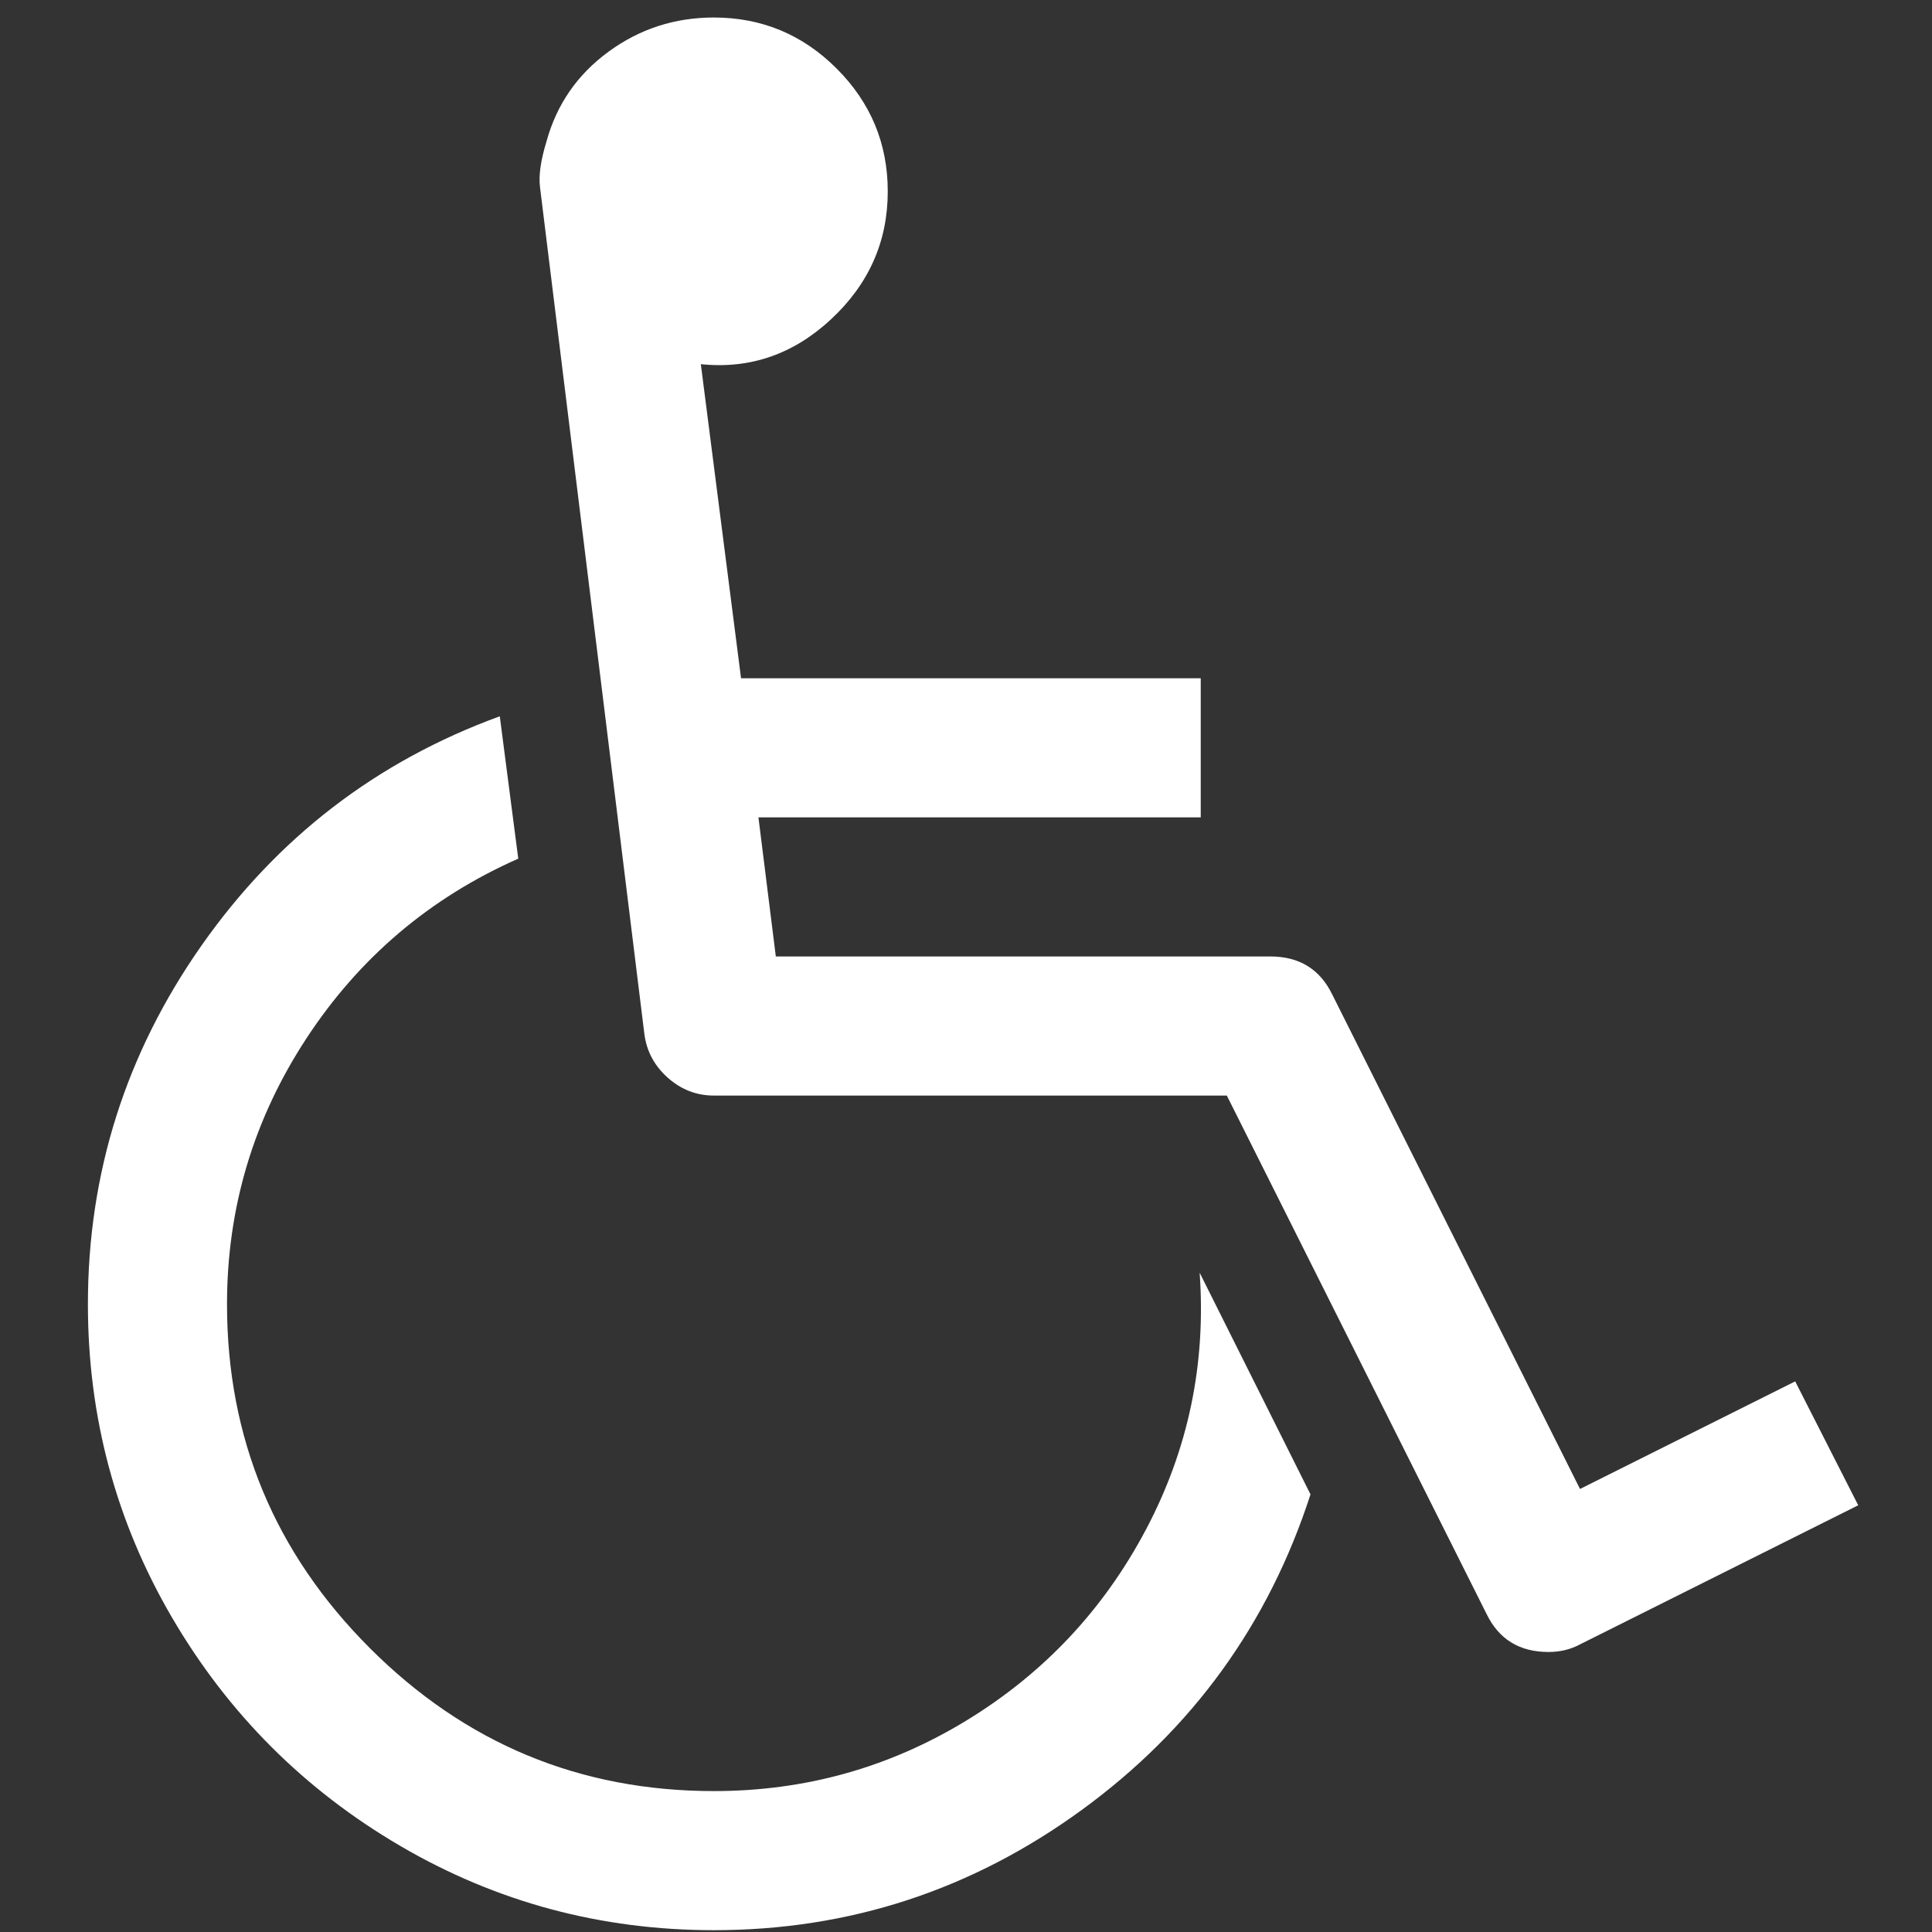 ﻿<!DOCTYPE svg PUBLIC "-//W3C//DTD SVG 1.1//EN" "http://www.w3.org/Graphics/SVG/1.1/DTD/svg11.dtd">
<svg xmlns="http://www.w3.org/2000/svg" xmlns:xlink="http://www.w3.org/1999/xlink" version="1.1" width="16" height="16" overflow="auto" preserveAspectRatio="none" baseProfile="tiny" space="preserve">
  <rect width="100%" height="100%" fill="#333333" stroke="none"/>
  <path d="M1023 349 L1125 145 Q1067 -34 915 -145 Q763 -256 576 -256 Q420 -256 287.5 -178.5 Q155 -101 77.5 31.5 Q0 164 0 320 Q0 501 104.5 650 Q209 799 379 861 L396 730 Q274 676 201 564.5 Q128 453 128 320 Q128 135 259.5 3.5 Q391 -128 576 -128 Q702 -128 808.5 -63 Q915 2 973.5 112.5 Q1032 223 1023 349 z M1571 249 L1629 135 L1373 7 Q1360 0 1344 0 Q1304 0 1287 35 L1048 512 L576 512 Q552 512 533.5 528.5 Q515 545 512 569 L416 1348 Q414 1364 422 1390 Q436 1441 479 1472.5 Q522 1504 576 1504 Q642 1504 689 1457 Q736 1410 736 1344 Q736 1275 684 1226.5 Q632 1178 564 1185 L601 896 L1024 896 L1024 768 L617 768 L633 640 L1088 640 Q1128 640 1145 605 L1373 150 z" pathLength="0" fill="White" transform="translate(0.728, -0.143) scale(0.009, -0.009) translate(0, -1536)" />
</svg>